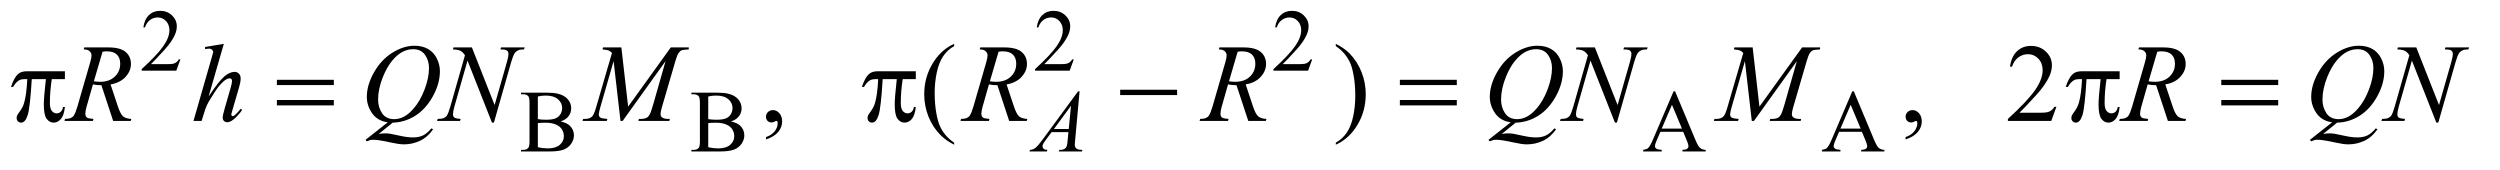 <?xml version="1.0" encoding="UTF-8"?>
<!DOCTYPE svg PUBLIC '-//W3C//DTD SVG 1.0//EN'
          'http://www.w3.org/TR/2001/REC-SVG-20010904/DTD/svg10.dtd'>
<svg stroke-dasharray="none" shape-rendering="auto" xmlns="http://www.w3.org/2000/svg" font-family="'Dialog'" text-rendering="auto" width="353" fill-opacity="1" color-interpolation="auto" color-rendering="auto" preserveAspectRatio="xMidYMid meet" font-size="12px" viewBox="0 0 353 24" fill="black" xmlns:xlink="http://www.w3.org/1999/xlink" stroke="black" image-rendering="auto" stroke-miterlimit="10" stroke-linecap="square" stroke-linejoin="miter" font-style="normal" stroke-width="1" height="24" stroke-dashoffset="0" font-weight="normal" stroke-opacity="1"
><!--Generated by the Batik Graphics2D SVG Generator--><defs id="genericDefs"
  /><g
  ><defs id="defs1"
    ><clipPath clipPathUnits="userSpaceOnUse" id="clipPath1"
      ><path d="M1.116 2.099 L224.819 2.099 L224.819 16.775 L1.116 16.775 L1.116 2.099 Z"
      /></clipPath
      ><clipPath clipPathUnits="userSpaceOnUse" id="clipPath2"
      ><path d="M35.645 67.051 L35.645 535.949 L7182.699 535.949 L7182.699 67.051 Z"
      /></clipPath
    ></defs
    ><g transform="scale(1.576,1.576) translate(-1.116,-2.099) matrix(0.031,0,0,0.031,0,0)"
    ><path d="M557.375 239.375 L545.5 272 L445.5 272 L445.5 267.375 Q489.625 227.125 507.625 201.625 Q525.625 176.125 525.625 155 Q525.625 138.875 515.75 128.5 Q505.875 118.125 492.125 118.125 Q479.625 118.125 469.688 125.438 Q459.75 132.75 455 146.875 L450.375 146.875 Q453.5 123.75 466.438 111.375 Q479.375 99 498.75 99 Q519.375 99 533.188 112.25 Q547 125.5 547 143.5 Q547 156.375 541 169.25 Q531.75 189.5 511 212.125 Q479.875 246.125 472.125 253.125 L516.375 253.125 Q529.875 253.125 535.312 252.125 Q540.75 251.125 545.125 248.062 Q549.5 245 552.75 239.375 L557.375 239.375 ZM3139.375 239.375 L3127.5 272 L3027.5 272 L3027.5 267.375 Q3071.625 227.125 3089.625 201.625 Q3107.625 176.125 3107.625 155 Q3107.625 138.875 3097.75 128.5 Q3087.875 118.125 3074.125 118.125 Q3061.625 118.125 3051.688 125.438 Q3041.75 132.75 3037 146.875 L3032.375 146.875 Q3035.5 123.75 3048.438 111.375 Q3061.375 99 3080.75 99 Q3101.375 99 3115.188 112.25 Q3129 125.5 3129 143.5 Q3129 156.375 3123 169.25 Q3113.75 189.5 3093 212.125 Q3061.875 246.125 3054.125 253.125 L3098.375 253.125 Q3111.875 253.125 3117.312 252.125 Q3122.75 251.125 3127.125 248.062 Q3131.5 245 3134.75 239.375 L3139.375 239.375 ZM3828.375 239.375 L3816.5 272 L3716.5 272 L3716.5 267.375 Q3760.625 227.125 3778.625 201.625 Q3796.625 176.125 3796.625 155 Q3796.625 138.875 3786.75 128.5 Q3776.875 118.125 3763.125 118.125 Q3750.625 118.125 3740.688 125.438 Q3730.75 132.75 3726 146.875 L3721.375 146.875 Q3724.5 123.75 3737.438 111.375 Q3750.375 99 3769.75 99 Q3790.375 99 3804.188 112.25 Q3818 125.5 3818 143.5 Q3818 156.375 3812 169.25 Q3802.75 189.5 3782 212.125 Q3750.875 246.125 3743.125 253.125 L3787.375 253.125 Q3800.875 253.125 3806.312 252.125 Q3811.75 251.125 3816.125 248.062 Q3820.5 245 3823.75 239.375 L3828.375 239.375 Z" stroke="none" clip-path="url(#clipPath2)"
    /></g
    ><g transform="matrix(0.049,0,0,0.049,-1.758,-3.307)"
    ><path d="M1651.25 417.5 Q1668.875 421.25 1677.625 429.5 Q1689.75 441 1689.75 457.625 Q1689.75 470.25 1681.75 481.812 Q1673.75 493.375 1659.812 498.688 Q1645.875 504 1617.25 504 L1537.25 504 L1537.25 499.375 L1543.625 499.375 Q1554.25 499.375 1558.875 492.625 Q1561.75 488.25 1561.75 474 L1561.75 364.5 Q1561.75 348.75 1558.125 344.625 Q1553.25 339.125 1543.625 339.125 L1537.25 339.125 L1537.25 334.5 L1610.5 334.5 Q1631 334.5 1643.375 337.5 Q1662.125 342 1672 353.438 Q1681.875 364.875 1681.875 379.75 Q1681.875 392.5 1674.125 402.562 Q1666.375 412.625 1651.25 417.5 ZM1585.75 410.75 Q1590.375 411.625 1596.312 412.062 Q1602.25 412.5 1609.375 412.5 Q1627.625 412.5 1636.812 408.562 Q1646 404.625 1650.875 396.5 Q1655.75 388.375 1655.75 378.75 Q1655.75 363.875 1643.625 353.375 Q1631.5 342.875 1608.25 342.875 Q1595.75 342.875 1585.75 345.625 L1585.75 410.75 ZM1585.75 491.75 Q1600.25 495.125 1614.375 495.125 Q1637 495.125 1648.875 484.938 Q1660.75 474.75 1660.75 459.75 Q1660.75 449.875 1655.375 440.75 Q1650 431.625 1637.875 426.375 Q1625.75 421.125 1607.875 421.125 Q1600.125 421.125 1594.625 421.375 Q1589.125 421.625 1585.75 422.25 L1585.75 491.75 ZM2142.25 417.5 Q2159.875 421.25 2168.625 429.5 Q2180.75 441 2180.75 457.625 Q2180.75 470.25 2172.75 481.812 Q2164.75 493.375 2150.812 498.688 Q2136.875 504 2108.25 504 L2028.25 504 L2028.25 499.375 L2034.625 499.375 Q2045.25 499.375 2049.875 492.625 Q2052.75 488.25 2052.75 474 L2052.75 364.5 Q2052.75 348.75 2049.125 344.625 Q2044.25 339.125 2034.625 339.125 L2028.25 339.125 L2028.25 334.5 L2101.5 334.5 Q2122 334.5 2134.375 337.5 Q2153.125 342 2163 353.438 Q2172.875 364.875 2172.875 379.75 Q2172.875 392.5 2165.125 402.562 Q2157.375 412.625 2142.25 417.5 ZM2076.75 410.75 Q2081.375 411.625 2087.312 412.062 Q2093.25 412.5 2100.375 412.5 Q2118.625 412.5 2127.812 408.562 Q2137 404.625 2141.875 396.5 Q2146.75 388.375 2146.75 378.75 Q2146.75 363.875 2134.625 353.375 Q2122.5 342.875 2099.25 342.875 Q2086.75 342.875 2076.75 345.625 L2076.75 410.75 ZM2076.75 491.75 Q2091.25 495.125 2105.375 495.125 Q2128 495.125 2139.875 484.938 Q2151.75 474.75 2151.75 459.75 Q2151.75 449.875 2146.375 440.75 Q2141 431.625 2128.875 426.375 Q2116.75 421.125 2098.875 421.125 Q2091.125 421.125 2085.625 421.375 Q2080.125 421.625 2076.75 422.25 L2076.75 491.75 ZM4886.125 447.25 L4820.5 447.25 L4809 474 Q4804.75 483.875 4804.75 488.75 Q4804.75 492.625 4808.438 495.562 Q4812.125 498.5 4824.375 499.375 L4824.375 504 L4771 504 L4771 499.375 Q4781.625 497.5 4784.75 494.5 Q4791.125 488.5 4798.875 470.125 L4858.5 330.625 L4862.875 330.625 L4921.875 471.625 Q4929 488.625 4934.812 493.688 Q4940.625 498.75 4951 499.375 L4951 504 L4884.125 504 L4884.125 499.375 Q4894.25 498.875 4897.812 496 Q4901.375 493.125 4901.375 489 Q4901.375 483.5 4896.375 471.625 L4886.125 447.25 ZM4882.625 438 L4853.875 369.5 L4824.375 438 L4882.625 438 ZM5401.125 447.25 L5335.5 447.25 L5324 474 Q5319.75 483.875 5319.75 488.75 Q5319.75 492.625 5323.438 495.562 Q5327.125 498.5 5339.375 499.375 L5339.375 504 L5286 504 L5286 499.375 Q5296.625 497.5 5299.75 494.5 Q5306.125 488.5 5313.875 470.125 L5373.5 330.625 L5377.875 330.625 L5436.875 471.625 Q5444 488.625 5449.812 493.688 Q5455.625 498.75 5466 499.375 L5466 504 L5399.125 504 L5399.125 499.375 Q5409.25 498.875 5412.812 496 Q5416.375 493.125 5416.375 489 Q5416.375 483.5 5411.375 471.625 L5401.125 447.25 ZM5397.625 438 L5368.875 369.5 L5339.375 438 L5397.625 438 Z" stroke="none" clip-path="url(#clipPath2)"
    /></g
    ><g transform="matrix(0.049,0,0,0.049,-1.758,-3.307)"
    ><path d="M2243.188 469.281 L2243.188 462.406 Q2259.281 457.094 2268.109 445.922 Q2276.938 434.75 2276.938 422.25 Q2276.938 419.281 2275.531 417.25 Q2274.438 415.844 2273.344 415.844 Q2271.625 415.844 2265.844 418.969 Q2263.031 420.375 2259.906 420.375 Q2252.25 420.375 2247.719 415.844 Q2243.188 411.312 2243.188 403.344 Q2243.188 395.688 2249.047 390.219 Q2254.906 384.75 2263.344 384.75 Q2273.656 384.75 2281.703 393.734 Q2289.75 402.719 2289.75 417.562 Q2289.75 433.656 2278.578 447.484 Q2267.406 461.312 2243.188 469.281 ZM2785.375 478.656 L2785.375 484.438 Q2761.781 472.562 2746 456.625 Q2723.5 433.969 2711.312 403.188 Q2699.125 372.406 2699.125 339.281 Q2699.125 290.844 2723.031 250.922 Q2746.938 211 2785.375 193.812 L2785.375 200.375 Q2766.156 211 2753.812 229.438 Q2741.469 247.875 2735.375 276.156 Q2729.281 304.438 2729.281 335.219 Q2729.281 368.656 2734.438 396 Q2738.5 417.562 2744.281 430.609 Q2750.062 443.656 2759.828 455.688 Q2769.594 467.719 2785.375 478.656 ZM3885.188 200.375 L3885.188 193.812 Q3908.938 205.531 3924.719 221.469 Q3947.062 244.281 3959.25 274.984 Q3971.438 305.688 3971.438 338.969 Q3971.438 387.406 3947.609 427.328 Q3923.781 467.25 3885.188 484.438 L3885.188 478.656 Q3904.406 467.875 3916.828 449.516 Q3929.25 431.156 3935.266 402.797 Q3941.281 374.438 3941.281 343.656 Q3941.281 310.375 3936.125 282.875 Q3932.219 261.312 3926.359 248.344 Q3920.5 235.375 3910.812 223.344 Q3901.125 211.312 3885.188 200.375 ZM5527.188 469.281 L5527.188 462.406 Q5543.281 457.094 5552.109 445.922 Q5560.938 434.75 5560.938 422.25 Q5560.938 419.281 5559.531 417.25 Q5558.438 415.844 5557.344 415.844 Q5555.625 415.844 5549.844 418.969 Q5547.031 420.375 5543.906 420.375 Q5536.25 420.375 5531.719 415.844 Q5527.188 411.312 5527.188 403.344 Q5527.188 395.688 5533.047 390.219 Q5538.906 384.75 5547.344 384.75 Q5557.656 384.75 5565.703 393.734 Q5573.75 402.719 5573.75 417.562 Q5573.75 433.656 5562.578 447.484 Q5551.406 461.312 5527.188 469.281 ZM5961.719 375.219 L5946.875 416 L5821.875 416 L5821.875 410.219 Q5877.031 359.906 5899.531 328.031 Q5922.031 296.156 5922.031 269.75 Q5922.031 249.594 5909.688 236.625 Q5897.344 223.656 5880.156 223.656 Q5864.531 223.656 5852.109 232.797 Q5839.688 241.938 5833.75 259.594 L5827.969 259.594 Q5831.875 230.688 5848.047 215.219 Q5864.219 199.75 5888.438 199.75 Q5914.219 199.75 5931.484 216.312 Q5948.75 232.875 5948.75 255.375 Q5948.75 271.469 5941.25 287.562 Q5929.688 312.875 5903.75 341.156 Q5864.844 383.656 5855.156 392.406 L5910.469 392.406 Q5927.344 392.406 5934.141 391.156 Q5940.938 389.906 5946.406 386.078 Q5951.875 382.25 5955.938 375.219 L5961.719 375.219 Z" stroke="none" clip-path="url(#clipPath2)"
    /></g
    ><g transform="matrix(0.049,0,0,0.049,-1.758,-3.307)"
    ><path d="M3146.875 330.625 L3134 471.625 Q3133 481.5 3133 484.625 Q3133 489.625 3134.875 492.25 Q3137.25 495.875 3141.312 497.625 Q3145.375 499.375 3155 499.375 L3153.625 504 L3086.875 504 L3088.25 499.375 L3091.125 499.375 Q3099.25 499.375 3104.375 495.875 Q3108 493.5 3110 488 Q3111.375 484.125 3112.625 469.75 L3114.625 448.25 L3066.125 448.25 L3048.875 471.625 Q3043 479.5 3041.5 482.938 Q3040 486.375 3040 489.375 Q3040 493.375 3043.25 496.25 Q3046.5 499.125 3054 499.375 L3052.625 504 L3002.5 504 L3003.875 499.375 Q3013.125 499 3020.188 493.188 Q3027.25 487.375 3041.25 468.375 L3142.5 330.625 L3146.875 330.625 ZM3122.125 372.25 L3073 439.125 L3115.625 439.125 L3122.125 372.25 Z" stroke="none" clip-path="url(#clipPath2)"
    /></g
    ><g transform="matrix(0.049,0,0,0.049,-1.758,-3.307)"
    ><path d="M361.969 416 L328.062 313.031 Q316.188 313.188 303.688 310.688 L285.406 374.75 Q281.812 387.25 281.812 395.844 Q281.812 402.406 286.344 406.156 Q289.781 408.969 305.094 410.219 L303.688 416 L221.656 416 L223.375 410.219 Q234.938 409.75 239 407.875 Q245.406 405.219 248.375 400.688 Q253.375 393.344 258.844 374.75 L295.875 246.781 Q299.625 233.969 299.625 226.938 Q299.625 219.75 293.766 214.75 Q287.906 209.75 276.969 209.906 L278.844 204.125 L347.906 204.125 Q382.594 204.125 397.906 217.25 Q413.219 230.375 413.219 251.781 Q413.219 272.25 397.516 289.203 Q381.812 306.156 354.469 310.688 L375.094 372.719 Q382.594 395.531 390.094 402.406 Q397.594 409.281 414.312 410.219 L412.594 416 L361.969 416 ZM306.344 301.781 Q316.344 303.188 324.156 303.188 Q351.031 303.188 366.656 288.266 Q382.281 273.344 382.281 251.156 Q382.281 233.812 372.516 224.594 Q362.75 215.375 343.219 215.375 Q338.219 215.375 331.344 216.625 L306.344 301.781 ZM680.906 193.812 L637 345.531 Q665.438 302.719 681.375 288.656 Q697.312 274.594 711.844 274.594 Q719.344 274.594 724.344 279.75 Q729.344 284.906 729.344 293.5 Q729.344 303.812 724.969 318.5 L705.906 383.969 Q702.312 395.844 702.312 397.094 Q702.312 399.281 703.641 400.688 Q704.969 402.094 706.688 402.094 Q708.719 402.094 711.375 400.062 Q720.281 393.188 729.031 381 L733.875 383.969 Q728.562 392.25 719.109 402.172 Q709.656 412.094 702.859 415.922 Q696.062 419.75 690.75 419.75 Q684.969 419.75 681.297 416.078 Q677.625 412.406 677.625 406.625 Q677.625 399.75 683.094 381 L701.062 318.5 Q704.5 306.781 704.5 300.062 Q704.5 296.938 702.547 295.062 Q700.594 293.188 697.469 293.188 Q692.938 293.188 687.156 296.625 Q676.531 303.188 662.625 321 Q658.875 325.844 637.625 360.062 Q631.062 371 626.844 383.969 L616.844 416 L593.406 416 L644.812 237.25 L650.281 217.875 Q650.281 213.812 646.922 210.688 Q643.562 207.562 638.719 207.562 Q635.906 207.562 630.125 208.5 L626.844 208.969 L626.844 202.875 L680.906 193.812 ZM1167.594 420.844 L1127.281 453.5 Q1136.812 451.781 1144.938 451.781 Q1152.75 451.781 1159.391 452.719 Q1166.031 453.656 1187.828 458.578 Q1209.625 463.5 1225.875 463.5 Q1243.219 463.5 1255.328 457.484 Q1267.438 451.469 1278.844 437.406 L1284 439.906 Q1267.906 463.031 1246.031 473.266 Q1224.156 483.5 1199.625 483.5 Q1186.031 483.5 1162.438 478.188 Q1126.344 470.219 1111.969 470.219 Q1106.5 470.219 1103.062 471 Q1099.625 471.781 1092.75 474.75 L1089.156 470.531 L1153.219 419.906 Q1123.531 415.844 1108.219 393.812 Q1092.906 371.781 1092.906 346.781 Q1092.906 312.562 1113.609 276 Q1134.312 239.438 1166.578 219.359 Q1198.844 199.281 1229.938 199.281 Q1253.062 199.281 1269.391 208.656 Q1285.719 218.031 1294.625 235.922 Q1303.531 253.812 1303.531 272.562 Q1303.531 308.5 1283.062 345.375 Q1262.594 382.25 1232.203 401.234 Q1201.812 420.219 1167.594 420.844 ZM1226.188 209.281 Q1210.562 209.281 1195.641 217.016 Q1180.719 224.75 1166.031 242.328 Q1151.344 259.906 1139.625 288.344 Q1125.406 323.344 1125.406 354.438 Q1125.406 376.625 1136.812 393.734 Q1148.219 410.844 1171.812 410.844 Q1185.875 410.844 1199.625 403.812 Q1213.375 396.781 1228.062 379.906 Q1246.812 358.344 1259.469 325.062 Q1272.125 291.781 1272.125 263.188 Q1272.125 242.094 1260.719 225.688 Q1249.312 209.281 1226.188 209.281 ZM1395.719 204.125 L1461.188 370.219 L1496.656 246.156 Q1501.031 230.844 1501.031 222.406 Q1501.031 216.625 1496.969 213.344 Q1492.906 210.062 1481.812 210.062 Q1479.938 210.062 1477.906 209.906 L1479.625 204.125 L1547.75 204.125 L1545.875 209.906 Q1535.25 209.75 1530.094 212.094 Q1522.75 215.375 1519.156 220.531 Q1514.156 227.875 1509 246.156 L1459.156 420.844 L1453.531 420.844 L1383.062 242.094 L1345.406 374.125 Q1341.188 389.125 1341.188 397.094 Q1341.188 403.031 1345.016 406.078 Q1348.844 409.125 1363.219 410.219 L1361.656 416 L1295.094 416 L1297.281 410.219 Q1309.781 409.906 1314 408.031 Q1320.406 405.219 1323.531 400.688 Q1328.062 393.812 1333.688 374.125 L1375.719 226.781 Q1369.625 217.406 1362.672 213.891 Q1355.719 210.375 1341.031 209.906 L1342.75 204.125 L1395.719 204.125 ZM1826.406 204.125 L1845.938 374.75 L1968.906 204.125 L2020.625 204.125 L2020.625 209.906 Q2003.75 211 2000.781 212.094 Q1995.625 214.125 1991.328 220.219 Q1987.031 226.312 1982.031 243.656 L1942.812 378.031 Q1939.375 389.75 1939.375 396.469 Q1939.375 402.562 1943.594 405.688 Q1949.531 410.219 1962.344 410.219 L1966.094 410.219 L1964.688 416 L1875.469 416 L1877.031 410.219 L1881.25 410.219 Q1893.125 410.219 1899.375 406.781 Q1904.219 404.281 1908.047 397.328 Q1911.875 390.375 1918.75 366.469 L1953.75 243.656 L1830.156 416 L1823.906 416 L1804.062 243.656 L1766.25 374.75 Q1761.406 391.469 1761.406 397.25 Q1761.406 403.031 1765.625 406.078 Q1769.844 409.125 1786.094 410.219 L1784.375 416 L1714.531 416 L1716.25 410.219 L1720.469 410.219 Q1735.938 410.219 1742.812 402.406 Q1747.812 396.781 1753.281 378.031 L1799.375 220.062 Q1794.219 214.75 1789.531 212.875 Q1784.844 211 1772.188 209.906 L1773.75 204.125 L1826.406 204.125 ZM2943.969 416 L2910.062 313.031 Q2898.188 313.188 2885.688 310.688 L2867.406 374.75 Q2863.812 387.25 2863.812 395.844 Q2863.812 402.406 2868.344 406.156 Q2871.781 408.969 2887.094 410.219 L2885.688 416 L2803.656 416 L2805.375 410.219 Q2816.938 409.75 2821 407.875 Q2827.406 405.219 2830.375 400.688 Q2835.375 393.344 2840.844 374.75 L2877.875 246.781 Q2881.625 233.969 2881.625 226.938 Q2881.625 219.75 2875.766 214.75 Q2869.906 209.75 2858.969 209.906 L2860.844 204.125 L2929.906 204.125 Q2964.594 204.125 2979.906 217.25 Q2995.219 230.375 2995.219 251.781 Q2995.219 272.25 2979.516 289.203 Q2963.812 306.156 2936.469 310.688 L2957.094 372.719 Q2964.594 395.531 2972.094 402.406 Q2979.594 409.281 2996.312 410.219 L2994.594 416 L2943.969 416 ZM2888.344 301.781 Q2898.344 303.188 2906.156 303.188 Q2933.031 303.188 2948.656 288.266 Q2964.281 273.344 2964.281 251.156 Q2964.281 233.812 2954.516 224.594 Q2944.75 215.375 2925.219 215.375 Q2920.219 215.375 2913.344 216.625 L2888.344 301.781 ZM3632.969 416 L3599.062 313.031 Q3587.188 313.188 3574.688 310.688 L3556.406 374.75 Q3552.812 387.25 3552.812 395.844 Q3552.812 402.406 3557.344 406.156 Q3560.781 408.969 3576.094 410.219 L3574.688 416 L3492.656 416 L3494.375 410.219 Q3505.938 409.75 3510 407.875 Q3516.406 405.219 3519.375 400.688 Q3524.375 393.344 3529.844 374.75 L3566.875 246.781 Q3570.625 233.969 3570.625 226.938 Q3570.625 219.75 3564.766 214.75 Q3558.906 209.75 3547.969 209.906 L3549.844 204.125 L3618.906 204.125 Q3653.594 204.125 3668.906 217.25 Q3684.219 230.375 3684.219 251.781 Q3684.219 272.25 3668.516 289.203 Q3652.812 306.156 3625.469 310.688 L3646.094 372.719 Q3653.594 395.531 3661.094 402.406 Q3668.594 409.281 3685.312 410.219 L3683.594 416 L3632.969 416 ZM3577.344 301.781 Q3587.344 303.188 3595.156 303.188 Q3622.031 303.188 3637.656 288.266 Q3653.281 273.344 3653.281 251.156 Q3653.281 233.812 3643.516 224.594 Q3633.75 215.375 3614.219 215.375 Q3609.219 215.375 3602.344 216.625 L3577.344 301.781 ZM4403.594 420.844 L4363.281 453.5 Q4372.812 451.781 4380.938 451.781 Q4388.75 451.781 4395.391 452.719 Q4402.031 453.656 4423.828 458.578 Q4445.625 463.5 4461.875 463.5 Q4479.219 463.5 4491.328 457.484 Q4503.438 451.469 4514.844 437.406 L4520 439.906 Q4503.906 463.031 4482.031 473.266 Q4460.156 483.5 4435.625 483.5 Q4422.031 483.5 4398.438 478.188 Q4362.344 470.219 4347.969 470.219 Q4342.5 470.219 4339.062 471 Q4335.625 471.781 4328.75 474.75 L4325.156 470.531 L4389.219 419.906 Q4359.531 415.844 4344.219 393.812 Q4328.906 371.781 4328.906 346.781 Q4328.906 312.562 4349.609 276 Q4370.312 239.438 4402.578 219.359 Q4434.844 199.281 4465.938 199.281 Q4489.062 199.281 4505.391 208.656 Q4521.719 218.031 4530.625 235.922 Q4539.531 253.812 4539.531 272.562 Q4539.531 308.5 4519.062 345.375 Q4498.594 382.25 4468.203 401.234 Q4437.812 420.219 4403.594 420.844 ZM4462.188 209.281 Q4446.562 209.281 4431.641 217.016 Q4416.719 224.75 4402.031 242.328 Q4387.344 259.906 4375.625 288.344 Q4361.406 323.344 4361.406 354.438 Q4361.406 376.625 4372.812 393.734 Q4384.219 410.844 4407.812 410.844 Q4421.875 410.844 4435.625 403.812 Q4449.375 396.781 4464.062 379.906 Q4482.812 358.344 4495.469 325.062 Q4508.125 291.781 4508.125 263.188 Q4508.125 242.094 4496.719 225.688 Q4485.312 209.281 4462.188 209.281 ZM4631.719 204.125 L4697.188 370.219 L4732.656 246.156 Q4737.031 230.844 4737.031 222.406 Q4737.031 216.625 4732.969 213.344 Q4728.906 210.062 4717.812 210.062 Q4715.938 210.062 4713.906 209.906 L4715.625 204.125 L4783.75 204.125 L4781.875 209.906 Q4771.25 209.75 4766.094 212.094 Q4758.75 215.375 4755.156 220.531 Q4750.156 227.875 4745 246.156 L4695.156 420.844 L4689.531 420.844 L4619.062 242.094 L4581.406 374.125 Q4577.188 389.125 4577.188 397.094 Q4577.188 403.031 4581.016 406.078 Q4584.844 409.125 4599.219 410.219 L4597.656 416 L4531.094 416 L4533.281 410.219 Q4545.781 409.906 4550 408.031 Q4556.406 405.219 4559.531 400.688 Q4564.062 393.812 4569.688 374.125 L4611.719 226.781 Q4605.625 217.406 4598.672 213.891 Q4591.719 210.375 4577.031 209.906 L4578.75 204.125 L4631.719 204.125 ZM5086.406 204.125 L5105.938 374.75 L5228.906 204.125 L5280.625 204.125 L5280.625 209.906 Q5263.75 211 5260.781 212.094 Q5255.625 214.125 5251.328 220.219 Q5247.031 226.312 5242.031 243.656 L5202.812 378.031 Q5199.375 389.75 5199.375 396.469 Q5199.375 402.562 5203.594 405.688 Q5209.531 410.219 5222.344 410.219 L5226.094 410.219 L5224.688 416 L5135.469 416 L5137.031 410.219 L5141.25 410.219 Q5153.125 410.219 5159.375 406.781 Q5164.219 404.281 5168.047 397.328 Q5171.875 390.375 5178.75 366.469 L5213.75 243.656 L5090.156 416 L5083.906 416 L5064.062 243.656 L5026.25 374.75 Q5021.406 391.469 5021.406 397.25 Q5021.406 403.031 5025.625 406.078 Q5029.844 409.125 5046.094 410.219 L5044.375 416 L4974.531 416 L4976.25 410.219 L4980.469 410.219 Q4995.938 410.219 5002.812 402.406 Q5007.812 396.781 5013.281 378.031 L5059.375 220.062 Q5054.219 214.75 5049.531 212.875 Q5044.844 211 5032.188 209.906 L5033.75 204.125 L5086.406 204.125 ZM6282.969 416 L6249.062 313.031 Q6237.188 313.188 6224.688 310.688 L6206.406 374.75 Q6202.812 387.25 6202.812 395.844 Q6202.812 402.406 6207.344 406.156 Q6210.781 408.969 6226.094 410.219 L6224.688 416 L6142.656 416 L6144.375 410.219 Q6155.938 409.75 6160 407.875 Q6166.406 405.219 6169.375 400.688 Q6174.375 393.344 6179.844 374.75 L6216.875 246.781 Q6220.625 233.969 6220.625 226.938 Q6220.625 219.75 6214.766 214.75 Q6208.906 209.75 6197.969 209.906 L6199.844 204.125 L6268.906 204.125 Q6303.594 204.125 6318.906 217.25 Q6334.219 230.375 6334.219 251.781 Q6334.219 272.25 6318.516 289.203 Q6302.812 306.156 6275.469 310.688 L6296.094 372.719 Q6303.594 395.531 6311.094 402.406 Q6318.594 409.281 6335.312 410.219 L6333.594 416 L6282.969 416 ZM6227.344 301.781 Q6237.344 303.188 6245.156 303.188 Q6272.031 303.188 6287.656 288.266 Q6303.281 273.344 6303.281 251.156 Q6303.281 233.812 6293.516 224.594 Q6283.75 215.375 6264.219 215.375 Q6259.219 215.375 6252.344 216.625 L6227.344 301.781 ZM6770.594 420.844 L6730.281 453.5 Q6739.812 451.781 6747.938 451.781 Q6755.75 451.781 6762.391 452.719 Q6769.031 453.656 6790.828 458.578 Q6812.625 463.5 6828.875 463.5 Q6846.219 463.5 6858.328 457.484 Q6870.438 451.469 6881.844 437.406 L6887 439.906 Q6870.906 463.031 6849.031 473.266 Q6827.156 483.5 6802.625 483.5 Q6789.031 483.5 6765.438 478.188 Q6729.344 470.219 6714.969 470.219 Q6709.5 470.219 6706.062 471 Q6702.625 471.781 6695.75 474.75 L6692.156 470.531 L6756.219 419.906 Q6726.531 415.844 6711.219 393.812 Q6695.906 371.781 6695.906 346.781 Q6695.906 312.562 6716.609 276 Q6737.312 239.438 6769.578 219.359 Q6801.844 199.281 6832.938 199.281 Q6856.062 199.281 6872.391 208.656 Q6888.719 218.031 6897.625 235.922 Q6906.531 253.812 6906.531 272.562 Q6906.531 308.5 6886.062 345.375 Q6865.594 382.25 6835.203 401.234 Q6804.812 420.219 6770.594 420.844 ZM6829.188 209.281 Q6813.562 209.281 6798.641 217.016 Q6783.719 224.75 6769.031 242.328 Q6754.344 259.906 6742.625 288.344 Q6728.406 323.344 6728.406 354.438 Q6728.406 376.625 6739.812 393.734 Q6751.219 410.844 6774.812 410.844 Q6788.875 410.844 6802.625 403.812 Q6816.375 396.781 6831.062 379.906 Q6849.812 358.344 6862.469 325.062 Q6875.125 291.781 6875.125 263.188 Q6875.125 242.094 6863.719 225.688 Q6852.312 209.281 6829.188 209.281 ZM6998.719 204.125 L7064.188 370.219 L7099.656 246.156 Q7104.031 230.844 7104.031 222.406 Q7104.031 216.625 7099.969 213.344 Q7095.906 210.062 7084.812 210.062 Q7082.938 210.062 7080.906 209.906 L7082.625 204.125 L7150.75 204.125 L7148.875 209.906 Q7138.25 209.75 7133.094 212.094 Q7125.75 215.375 7122.156 220.531 Q7117.156 227.875 7112 246.156 L7062.156 420.844 L7056.531 420.844 L6986.062 242.094 L6948.406 374.125 Q6944.188 389.125 6944.188 397.094 Q6944.188 403.031 6948.016 406.078 Q6951.844 409.125 6966.219 410.219 L6964.656 416 L6898.094 416 L6900.281 410.219 Q6912.781 409.906 6917 408.031 Q6923.406 405.219 6926.531 400.688 Q6931.062 393.812 6936.688 374.125 L6978.719 226.781 Q6972.625 217.406 6965.672 213.891 Q6958.719 210.375 6944.031 209.906 L6945.75 204.125 L6998.719 204.125 Z" stroke="none" clip-path="url(#clipPath2)"
    /></g
    ><g transform="matrix(0.049,0,0,0.049,-1.758,-3.307)"
    ><path d="M222.906 272.875 L222.906 295.531 L185.094 295.531 Q179.625 331.312 179.625 364.125 Q179.625 380.219 185.25 387.172 Q190.875 394.125 199.312 394.125 Q206.031 394.125 211.031 389.438 Q216.031 384.75 217.438 375.844 L222.906 375.844 Q220.25 400.531 211.109 410.688 Q201.969 420.844 190.562 420.844 Q178.375 420.844 170.25 409.75 Q162.125 398.656 162.125 368.344 Q162.125 349.281 168.062 295.531 L127.438 295.531 Q122.594 377.406 115.719 399.125 Q108.844 420.844 96.812 420.844 Q91.188 420.844 87.516 417.094 Q83.844 413.344 83.844 407.719 Q83.844 403.656 85.094 400.688 Q86.812 396.625 92.438 389.281 Q101.969 376.625 105.719 362.719 Q112.438 338.969 114.469 295.531 L107.281 295.531 Q95.875 295.531 90.25 299.281 Q81.188 304.906 73.688 318.031 L67.594 318.031 Q76.344 291 88.062 280.688 Q96.969 272.875 113.062 272.875 L222.906 272.875 ZM833.781 297.406 L997.844 297.406 L997.844 312.562 L833.781 312.562 L833.781 297.406 ZM833.781 355.688 L997.844 355.688 L997.844 371.156 L833.781 371.156 L833.781 355.688 ZM2674.906 272.875 L2674.906 295.531 L2637.094 295.531 Q2631.625 331.312 2631.625 364.125 Q2631.625 380.219 2637.25 387.172 Q2642.875 394.125 2651.312 394.125 Q2658.031 394.125 2663.031 389.438 Q2668.031 384.75 2669.438 375.844 L2674.906 375.844 Q2672.25 400.531 2663.109 410.688 Q2653.969 420.844 2642.562 420.844 Q2630.375 420.844 2622.25 409.75 Q2614.125 398.656 2614.125 368.344 Q2614.125 349.281 2620.062 295.531 L2579.438 295.531 Q2574.594 377.406 2567.719 399.125 Q2560.844 420.844 2548.812 420.844 Q2543.188 420.844 2539.516 417.094 Q2535.844 413.344 2535.844 407.719 Q2535.844 403.656 2537.094 400.688 Q2538.812 396.625 2544.438 389.281 Q2553.969 376.625 2557.719 362.719 Q2564.438 338.969 2566.469 295.531 L2559.281 295.531 Q2547.875 295.531 2542.25 299.281 Q2533.188 304.906 2525.688 318.031 L2519.594 318.031 Q2528.344 291 2540.062 280.688 Q2548.969 272.875 2565.062 272.875 L2674.906 272.875 ZM3263.781 326 L3427.844 326 L3427.844 341.469 L3263.781 341.469 L3263.781 326 ZM4069.781 297.406 L4233.844 297.406 L4233.844 312.562 L4069.781 312.562 L4069.781 297.406 ZM4069.781 355.688 L4233.844 355.688 L4233.844 371.156 L4069.781 371.156 L4069.781 355.688 ZM6143.906 272.875 L6143.906 295.531 L6106.094 295.531 Q6100.625 331.312 6100.625 364.125 Q6100.625 380.219 6106.25 387.172 Q6111.875 394.125 6120.312 394.125 Q6127.031 394.125 6132.031 389.438 Q6137.031 384.75 6138.438 375.844 L6143.906 375.844 Q6141.25 400.531 6132.109 410.688 Q6122.969 420.844 6111.562 420.844 Q6099.375 420.844 6091.25 409.75 Q6083.125 398.656 6083.125 368.344 Q6083.125 349.281 6089.062 295.531 L6048.438 295.531 Q6043.594 377.406 6036.719 399.125 Q6029.844 420.844 6017.812 420.844 Q6012.188 420.844 6008.516 417.094 Q6004.844 413.344 6004.844 407.719 Q6004.844 403.656 6006.094 400.688 Q6007.812 396.625 6013.438 389.281 Q6022.969 376.625 6026.719 362.719 Q6033.438 338.969 6035.469 295.531 L6028.281 295.531 Q6016.875 295.531 6011.25 299.281 Q6002.188 304.906 5994.688 318.031 L5988.594 318.031 Q5997.344 291 6009.062 280.688 Q6017.969 272.875 6034.062 272.875 L6143.906 272.875 ZM6436.781 297.406 L6600.844 297.406 L6600.844 312.562 L6436.781 312.562 L6436.781 297.406 ZM6436.781 355.688 L6600.844 355.688 L6600.844 371.156 L6436.781 371.156 L6436.781 355.688 Z" stroke="none" clip-path="url(#clipPath2)"
    /></g
  ></g
></svg
>
